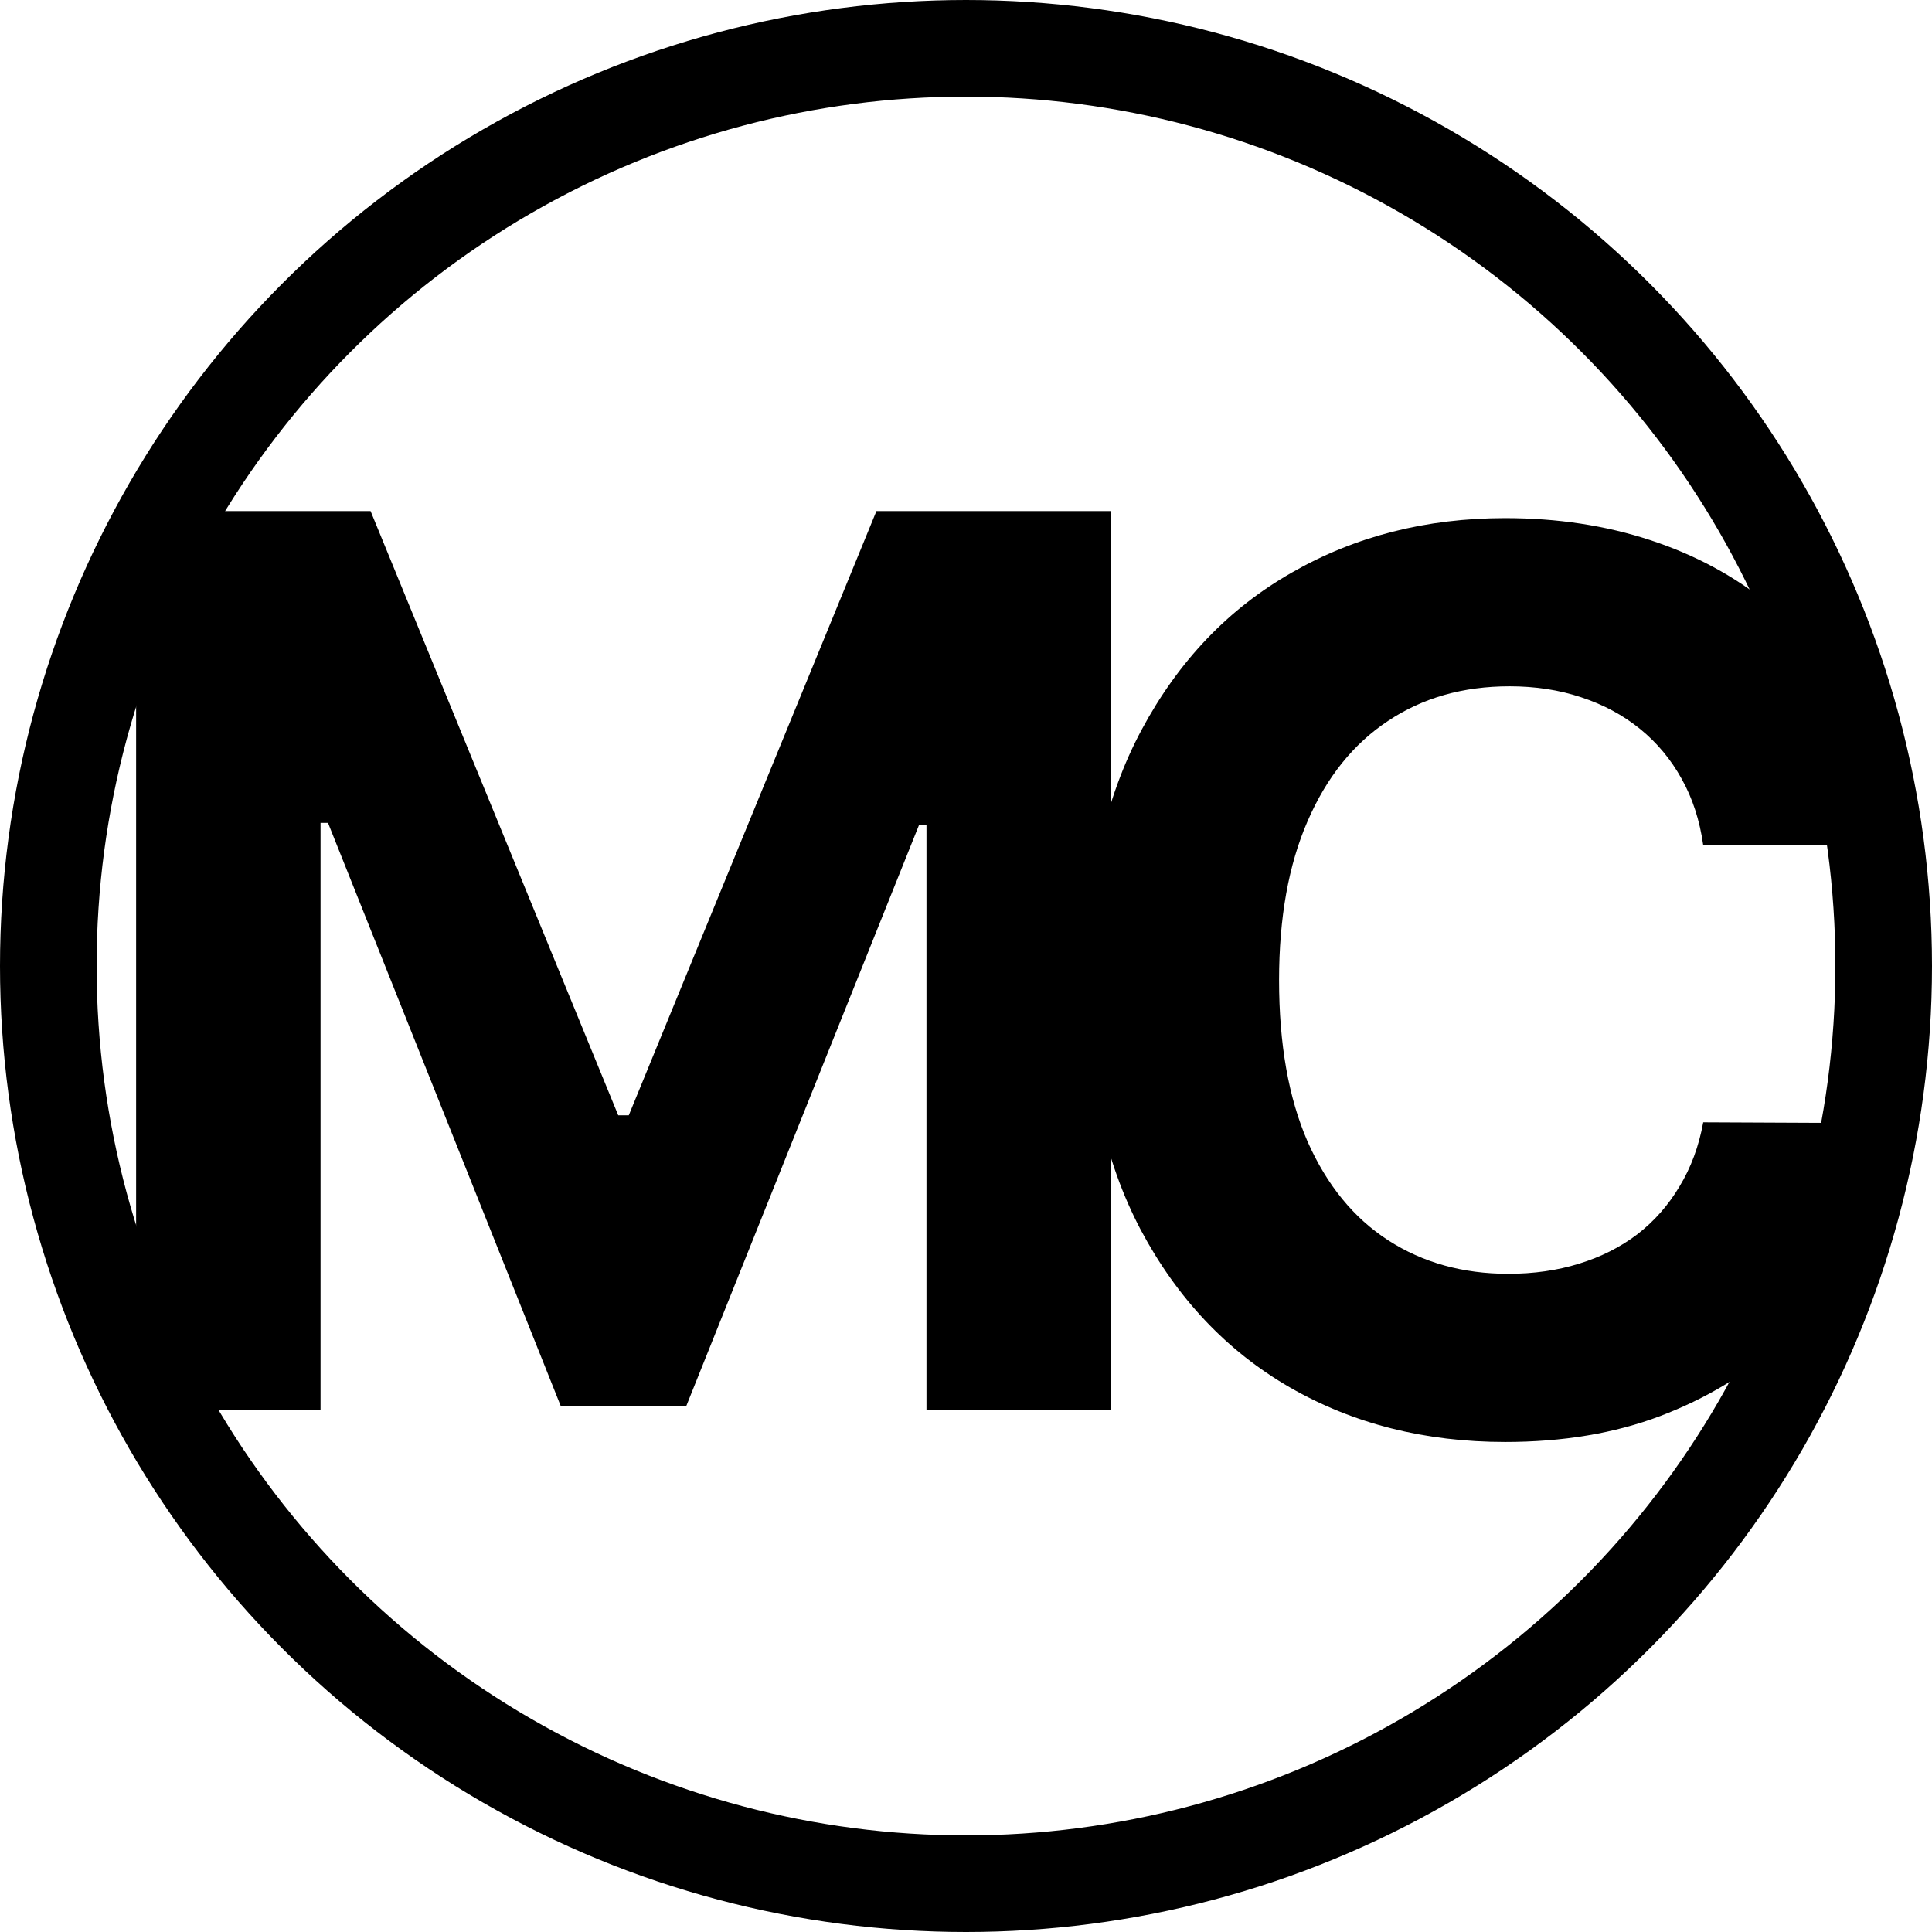 <svg width="200" height="200" viewBox="0 0 200 200" fill="none" xmlns="http://www.w3.org/2000/svg">
<g clip-path="url(#clip0_1_2)">
<circle cx="100" cy="100" r="95" stroke="black" stroke-width="10"/>
<path d="M14.091 52.909H38.364L64 115.455H65.091L90.727 52.909H115V146H95.909V85.409H95.136L71.046 145.545H58.045L33.955 85.182H33.182V146H14.091V52.909Z" fill="black"/>
<path d="M196.227 87.5H176.318C175.955 84.924 175.212 82.636 174.091 80.636C172.97 78.606 171.53 76.879 169.773 75.454C168.015 74.03 165.985 72.939 163.682 72.182C161.409 71.424 158.939 71.046 156.273 71.046C151.455 71.046 147.258 72.242 143.682 74.636C140.106 77 137.333 80.454 135.364 85C133.394 89.515 132.409 95 132.409 101.455C132.409 108.091 133.394 113.667 135.364 118.182C137.364 122.697 140.152 126.106 143.727 128.409C147.303 130.712 151.439 131.864 156.136 131.864C158.773 131.864 161.212 131.515 163.455 130.818C165.727 130.121 167.742 129.106 169.5 127.773C171.258 126.409 172.712 124.758 173.864 122.818C175.045 120.879 175.864 118.667 176.318 116.182L196.227 116.273C195.712 120.545 194.424 124.667 192.364 128.636C190.333 132.576 187.591 136.106 184.136 139.227C180.712 142.318 176.621 144.773 171.864 146.591C167.136 148.379 161.788 149.273 155.818 149.273C147.515 149.273 140.091 147.394 133.545 143.636C127.03 139.879 121.879 134.439 118.091 127.318C114.333 120.197 112.455 111.576 112.455 101.455C112.455 91.303 114.364 82.667 118.182 75.546C122 68.424 127.182 63 133.727 59.273C140.273 55.515 147.636 53.636 155.818 53.636C161.212 53.636 166.212 54.394 170.818 55.909C175.455 57.424 179.561 59.636 183.136 62.545C186.712 65.424 189.621 68.954 191.864 73.136C194.136 77.318 195.591 82.106 196.227 87.5Z" fill="black"/>
</g>
<defs>
<clipPath id="clip0_1_2">
<rect width="200" height="200" fill="white"/>
</clipPath>
</defs>
</svg>

